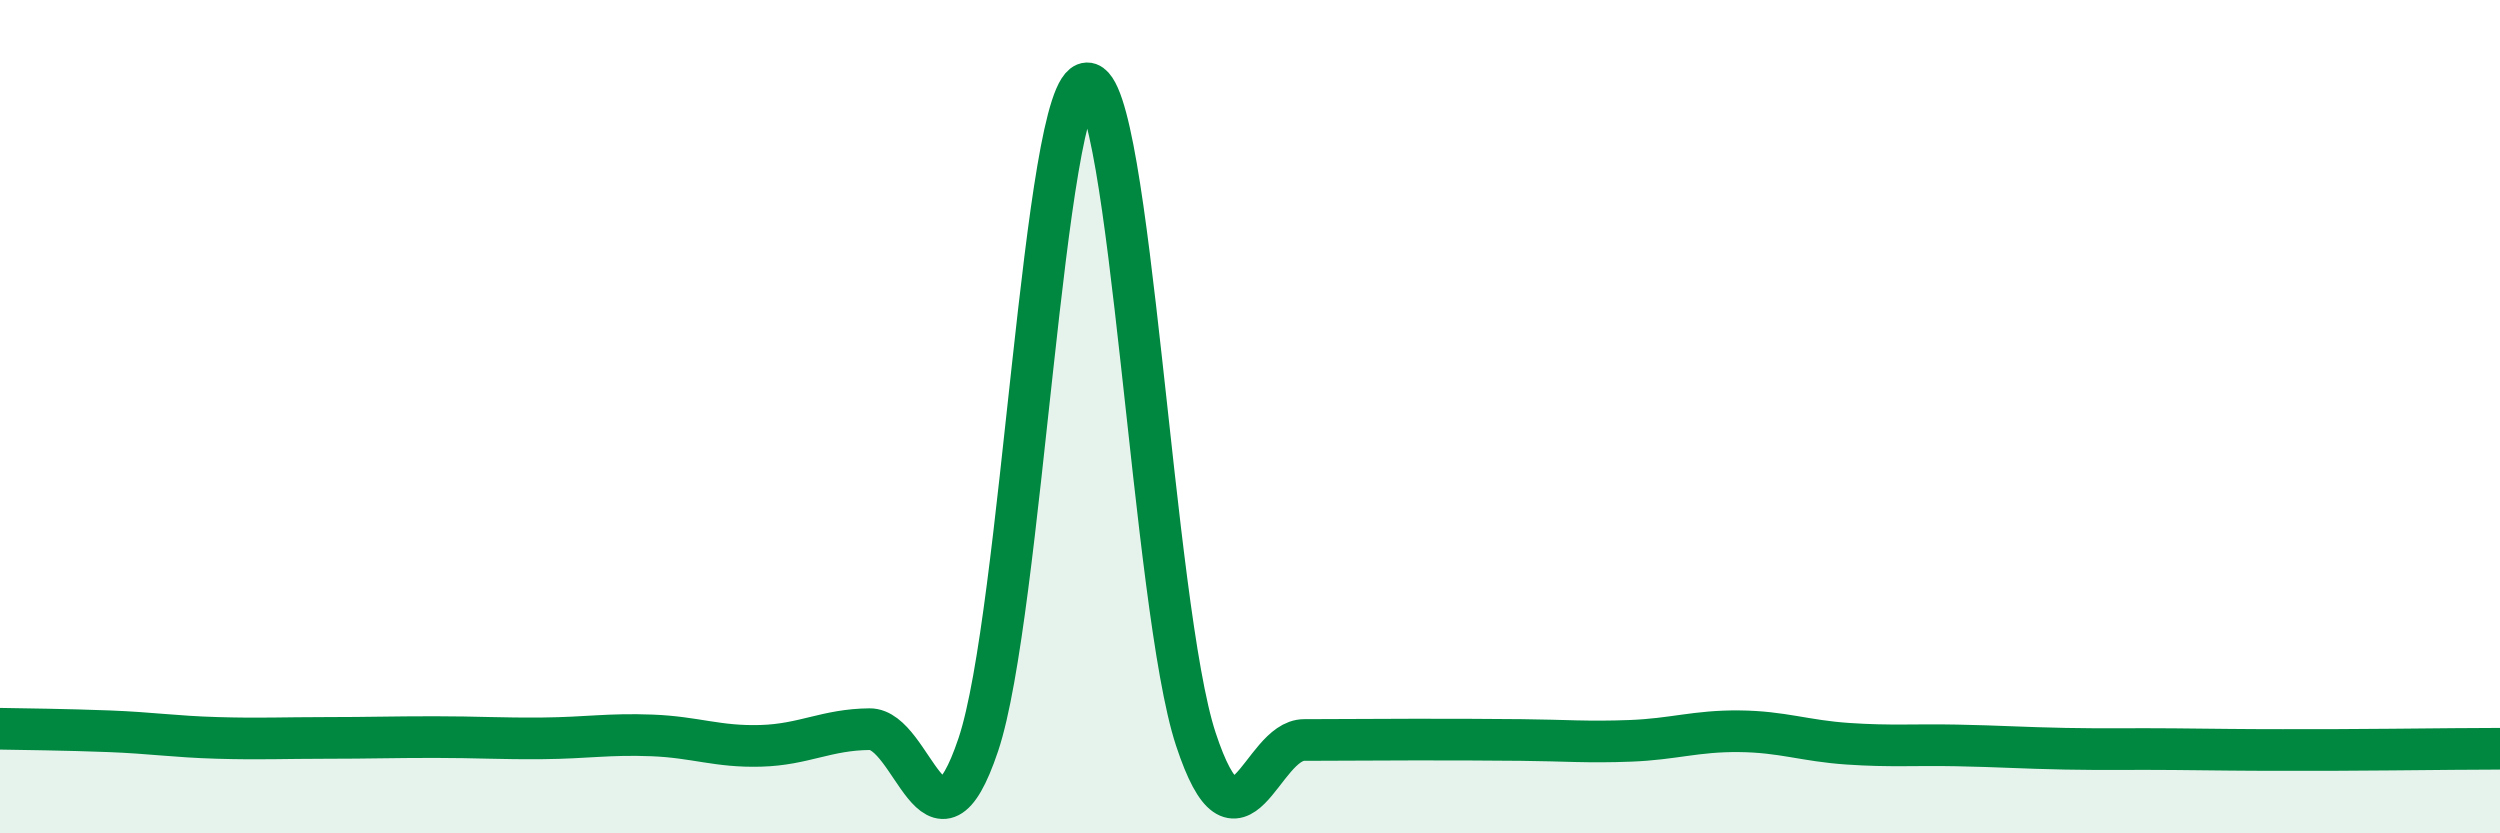 
    <svg width="60" height="20" viewBox="0 0 60 20" xmlns="http://www.w3.org/2000/svg">
      <path
        d="M 0,17.49 C 0.52,17.5 1.57,17.51 2.61,17.55 C 3.65,17.59 4.18,17.68 5.22,17.71 C 6.26,17.74 6.79,17.71 7.83,17.71 C 8.87,17.71 9.39,17.69 10.43,17.69 C 11.47,17.69 12,17.73 13.04,17.72 C 14.08,17.71 14.61,17.61 15.65,17.65 C 16.69,17.69 17.22,17.93 18.26,17.9 C 19.3,17.87 19.83,17.51 20.87,17.5 C 21.91,17.49 22.44,20.97 23.48,17.87 C 24.52,14.77 25.05,2.03 26.09,2 C 27.13,1.97 27.66,14.59 28.7,17.74 C 29.74,20.89 30.26,17.76 31.3,17.76 C 32.34,17.76 32.87,17.75 33.91,17.75 C 34.95,17.75 35.48,17.75 36.52,17.76 C 37.56,17.77 38.09,17.82 39.13,17.78 C 40.17,17.74 40.7,17.54 41.74,17.55 C 42.78,17.56 43.31,17.78 44.35,17.85 C 45.39,17.92 45.92,17.87 46.96,17.89 C 48,17.91 48.53,17.95 49.57,17.97 C 50.61,17.99 51.13,17.97 52.17,17.98 C 53.21,17.99 53.74,18 54.78,18 C 55.82,18 56.35,18 57.39,17.99 C 58.43,17.98 59.48,17.97 60,17.97L60 20L0 20Z"
        fill="#008740"
        opacity="0.1"
        stroke-linecap="round"
        stroke-linejoin="round"
      />
      <path
        d="M 0,17.49 C 0.52,17.5 1.57,17.51 2.61,17.55 C 3.65,17.59 4.18,17.68 5.22,17.71 C 6.26,17.74 6.79,17.71 7.83,17.71 C 8.87,17.71 9.39,17.69 10.43,17.69 C 11.47,17.69 12,17.73 13.04,17.72 C 14.08,17.71 14.61,17.61 15.65,17.65 C 16.69,17.69 17.22,17.93 18.26,17.9 C 19.3,17.87 19.83,17.51 20.87,17.5 C 21.91,17.49 22.44,20.97 23.48,17.87 C 24.52,14.77 25.05,2.03 26.09,2 C 27.13,1.97 27.66,14.59 28.7,17.74 C 29.74,20.89 30.26,17.76 31.3,17.76 C 32.34,17.76 32.87,17.75 33.91,17.75 C 34.95,17.75 35.48,17.75 36.52,17.76 C 37.56,17.77 38.09,17.82 39.13,17.78 C 40.17,17.74 40.7,17.54 41.74,17.55 C 42.78,17.56 43.31,17.78 44.35,17.85 C 45.39,17.92 45.92,17.87 46.96,17.89 C 48,17.91 48.53,17.95 49.57,17.97 C 50.61,17.99 51.13,17.97 52.17,17.98 C 53.21,17.99 53.74,18 54.78,18 C 55.82,18 56.35,18 57.39,17.99 C 58.43,17.98 59.48,17.97 60,17.97"
        stroke="#008740"
        stroke-width="1"
        fill="none"
        stroke-linecap="round"
        stroke-linejoin="round"
      />
    </svg>
  